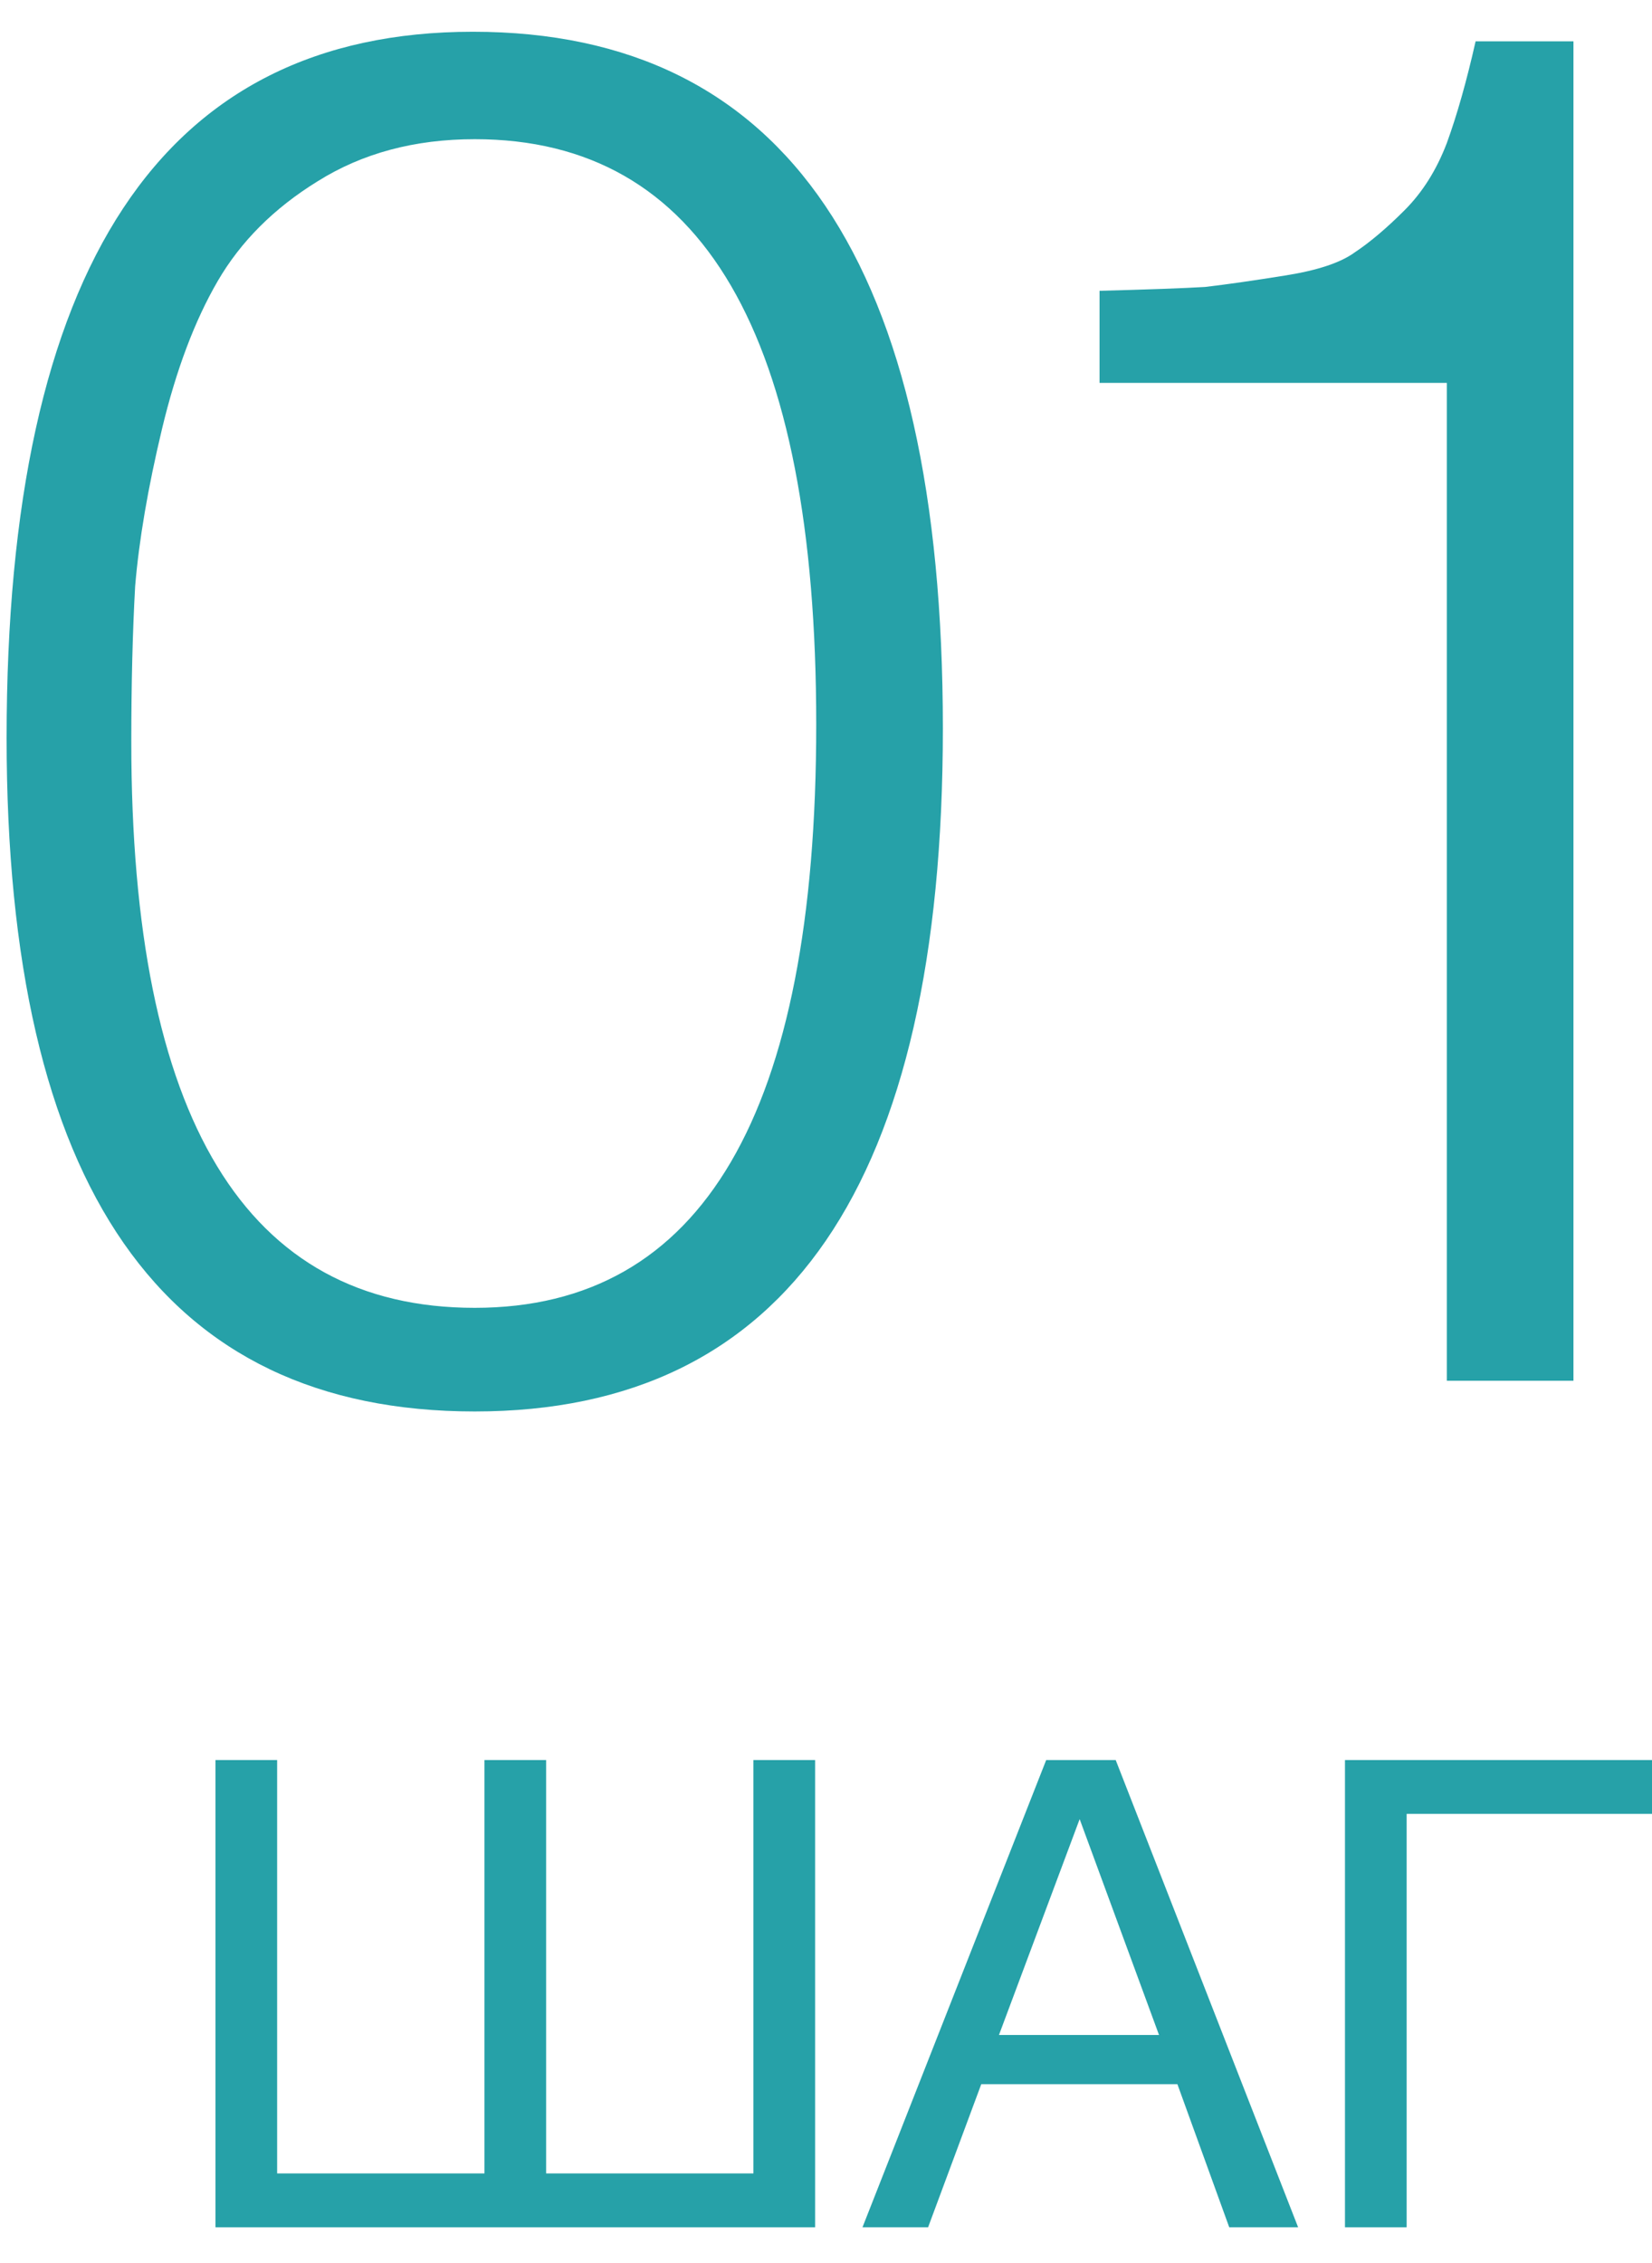 <?xml version="1.0" encoding="UTF-8"?> <svg xmlns="http://www.w3.org/2000/svg" width="46" height="63" viewBox="0 0 46 63" fill="none"> <path d="M6 62.007V49H7.717V60.508H13.49V49H15.207V60.508H20.979V49H22.697V62.007H6Z" fill="#26A1A8"></path> <path d="M31.067 49L36.146 62.007H34.228L32.785 58.024H27.323L25.843 62.007H24.016L29.131 49H31.067ZM32.273 56.654L30.063 50.644L27.816 56.654H32.273Z" fill="#26A1A8"></path> <path d="M39.168 62.007H37.451V49H46V50.498H39.168V62.007Z" fill="#26A1A8"></path> <path d="M13.165 0.884C21.891 0.884 26.254 7.348 26.254 20.276C26.254 32.956 21.909 39.295 13.219 39.295C4.529 39.295 0.184 33.045 0.184 20.544C0.184 7.437 4.511 0.884 13.165 0.884ZM13.219 3.875C11.545 3.875 10.085 4.267 8.838 5.051C7.627 5.799 6.701 6.725 6.06 7.829C5.419 8.933 4.903 10.304 4.511 11.942C4.119 13.581 3.87 15.041 3.763 16.323C3.692 17.605 3.656 19.048 3.656 20.65C3.656 31.157 6.844 36.41 13.219 36.41C19.559 36.41 22.728 30.997 22.728 20.17C22.728 9.307 19.559 3.875 13.219 3.875Z" fill="#26A1A8"></path> <path d="M43.813 1.151V38.44H40.287V10.66H30.617V8.096C31.971 8.06 32.95 8.025 33.555 7.989C34.161 7.918 34.909 7.811 35.799 7.668C36.69 7.526 37.331 7.312 37.722 7.027C38.15 6.742 38.613 6.351 39.111 5.852C39.61 5.353 40.002 4.73 40.287 3.982C40.572 3.199 40.839 2.255 41.088 1.151H43.813Z" fill="#26A1A8"></path> </svg> 